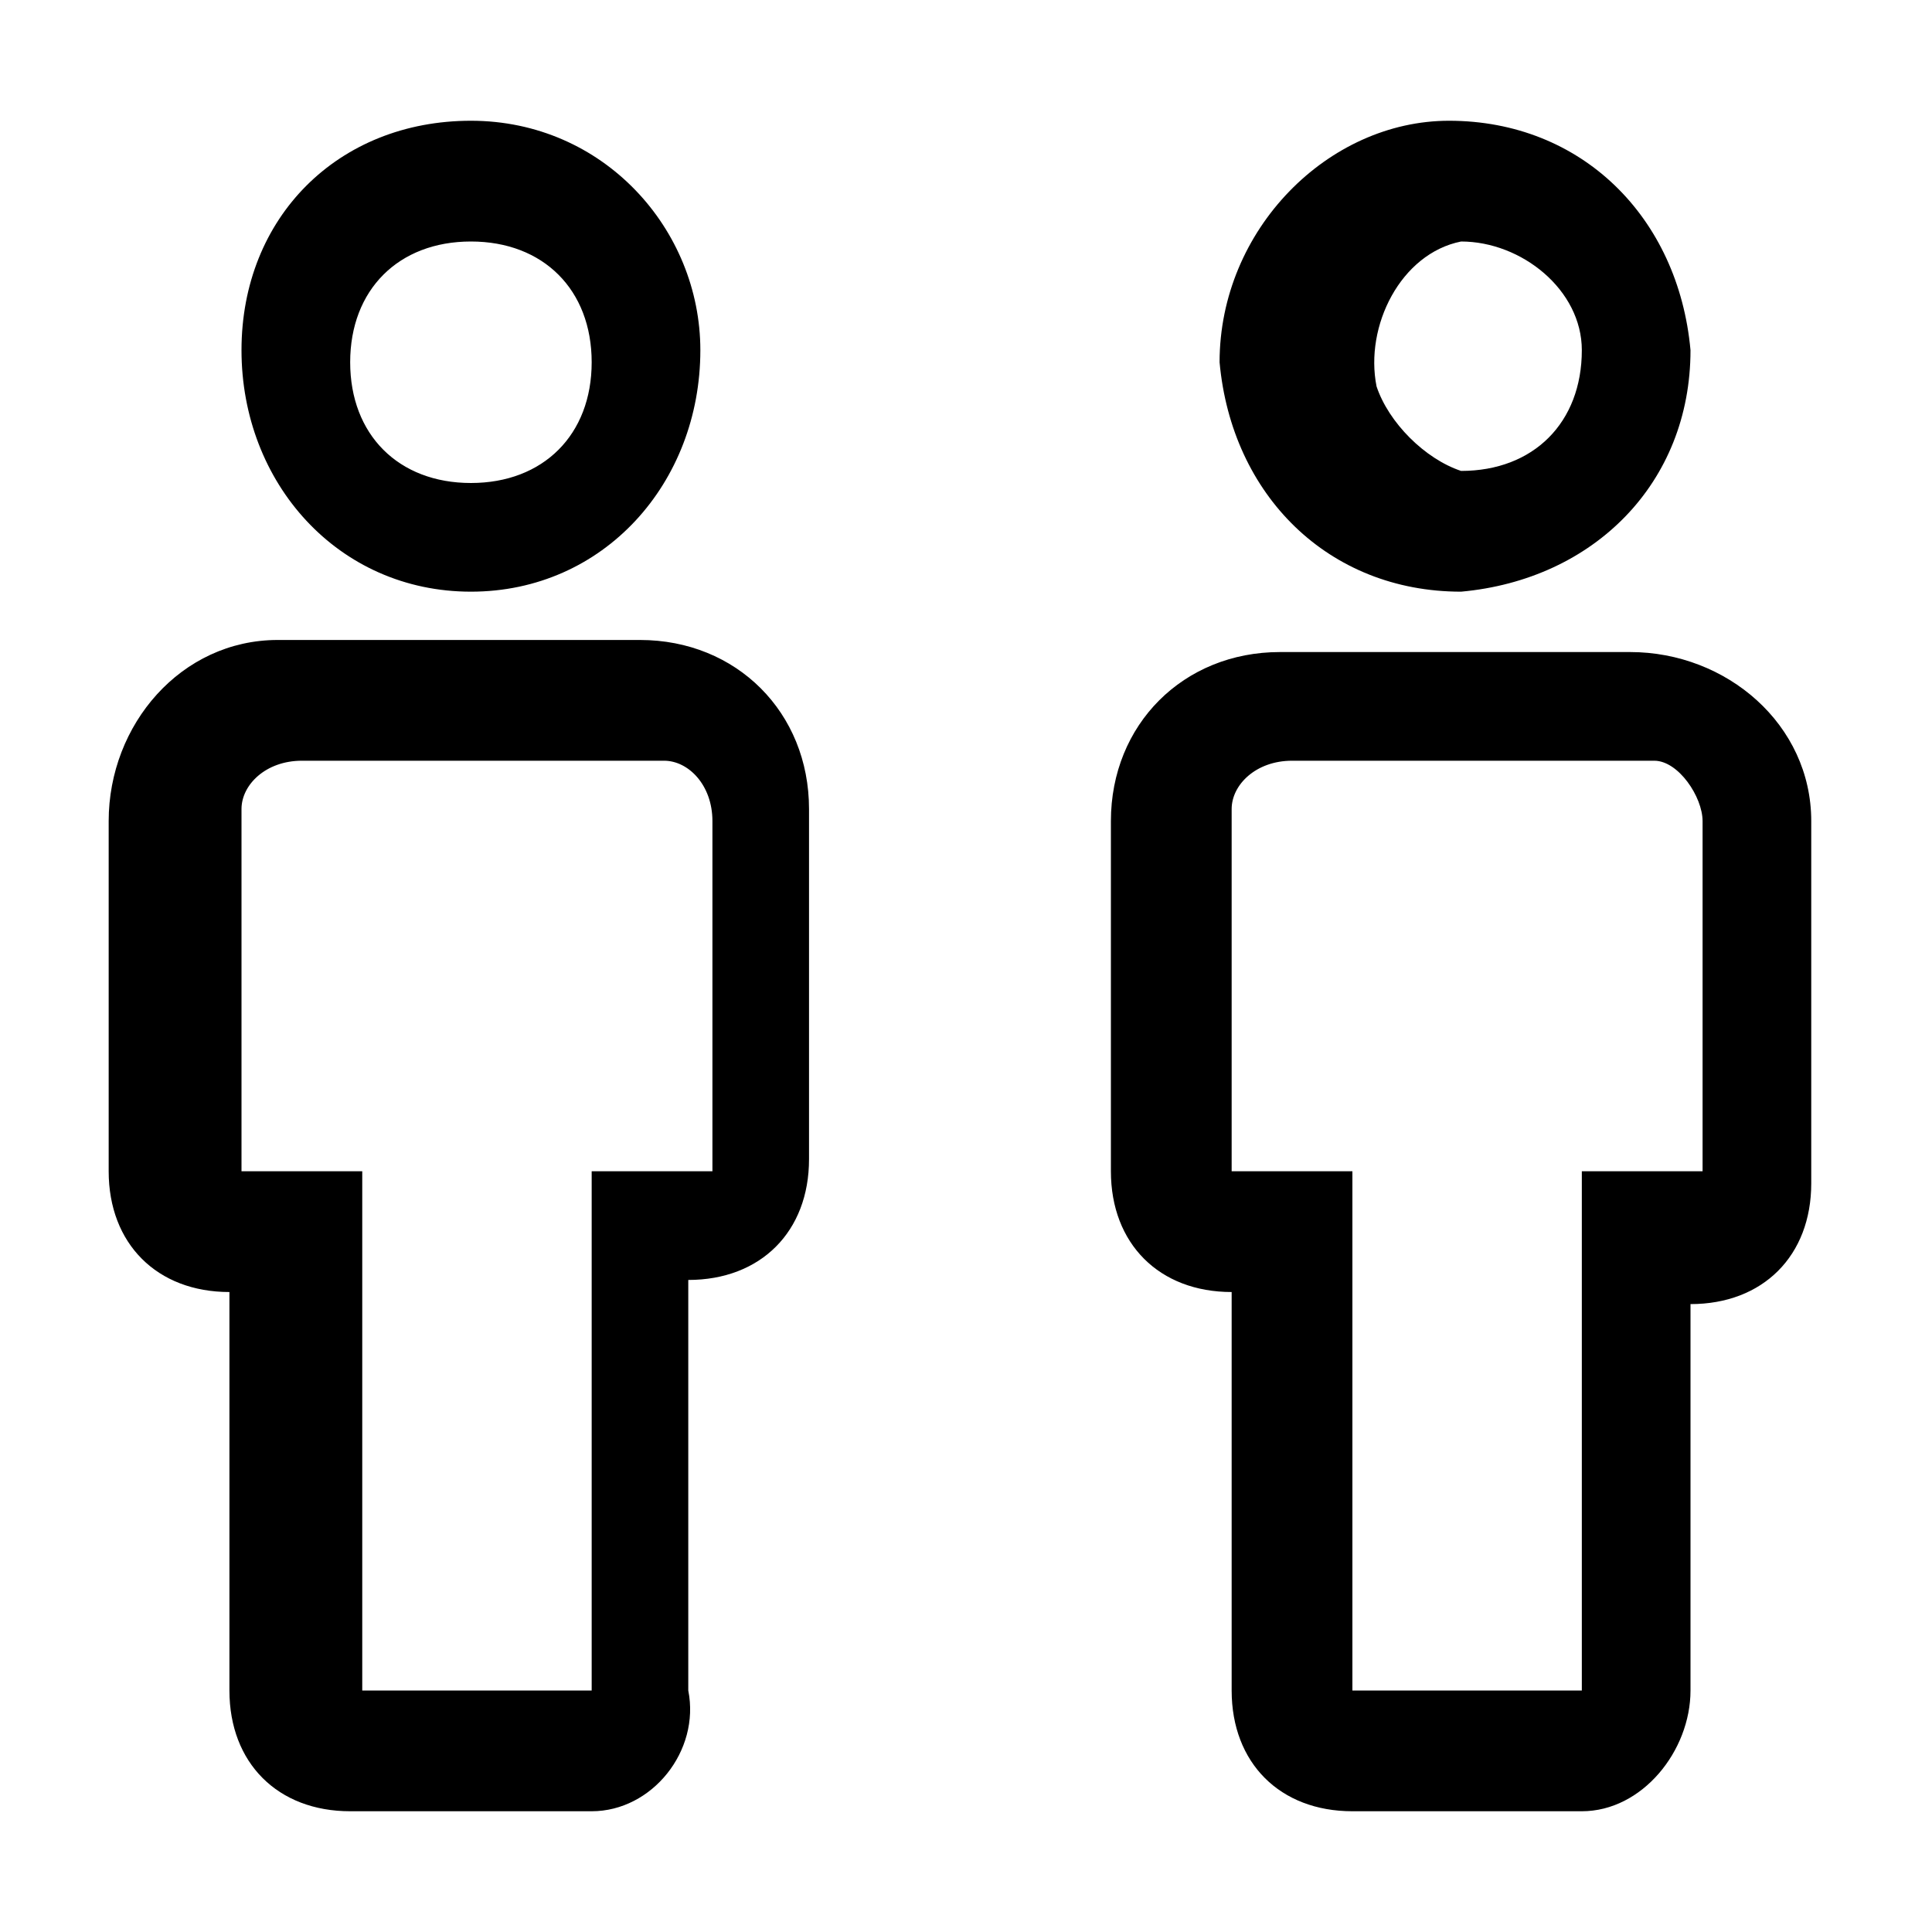 <svg xmlns="http://www.w3.org/2000/svg" style="enable-background:new 0 0 16 16" viewBox="0 0 16 16"><path d="M4.9,15H2.9c-0.6,0-1-0.4-1-1v-3.3c-0.6,0-1-0.4-1-1V6.8c0-0.8,0.6-1.5,1.4-1.5c0,0,0,0,0.1,0h2.9c0.8,0,1.4,0.6,1.4,1.4	v2.9c0,0.6-0.4,1-1,1V14C5.8,14.5,5.4,15,4.9,15z M2.5,6.3C2.2,6.3,2,6.5,2,6.7c0,0,0,0,0,0.1v2.9h1V14h1.9V9.7h1V6.8	c0-0.3-0.2-0.5-0.4-0.5H2.5z M3.9,4.9C2.8,4.9,2,4,2,2.9S2.8,1,3.9,1s1.9,0.9,1.9,1.9l0,0C5.8,4,5,4.9,3.9,4.9L3.9,4.9z M3.9,2	c-0.6,0-1,0.4-1,1s0.4,1,1,1s1-0.4,1-1l0,0C4.9,2.4,4.5,2,3.9,2z M13.1,15h-1.9c-0.6,0-1-0.4-1-1v-3.3c-0.6,0-1-0.4-1-1V6.8	c0-0.8,0.6-1.4,1.4-1.4h2.9c0.8,0,1.5,0.6,1.5,1.4c0,0,0,0,0,0.1v2.9c0,0.6-0.4,1-1,1V14C14,14.5,13.6,15,13.1,15z M10.7,6.3	c-0.3,0-0.5,0.2-0.5,0.4v3h1V14h1.9V9.7h1V6.8c0-0.2-0.2-0.5-0.4-0.5c0,0,0,0,0,0H10.7z M12.1,4.9c-1.1,0-1.9-0.8-2-1.9	C10.1,1.9,11,1,12,1c1.1,0,1.9,0.8,2,1.9c0,0,0,0,0,0l0,0C14,4,13.2,4.8,12.1,4.9z M12.1,2c-0.5,0.1-0.8,0.7-0.7,1.2	c0.1,0.3,0.4,0.6,0.7,0.7c0.6,0,1-0.4,1-1l0,0C13.1,2.4,12.6,2,12.1,2z"/></svg>